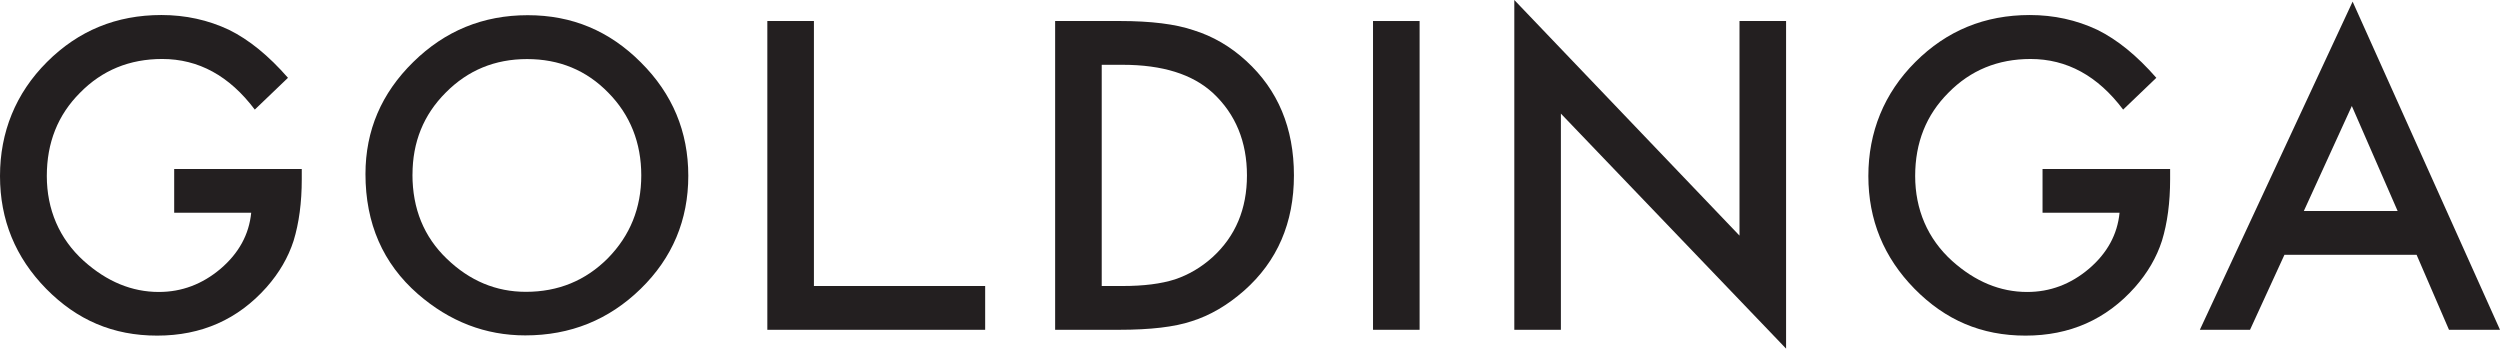 <?xml version="1.0" encoding="UTF-8"?>
<svg id="Layer_2" data-name="Layer 2" xmlns="http://www.w3.org/2000/svg" viewBox="0 0 570.97 79.61">
  <defs>
    <style>
      .cls-1 {
        fill: #231f20;
        stroke-width: 0px;
      }
    </style>
  </defs>
  <g id="Layer_1-2" data-name="Layer 1">
    <g>
      <path class="cls-1" d="M39.78,38.6h29.14v2.33c0,5.3-.62,9.99-1.87,14.07-1.22,3.78-3.27,7.31-6.17,10.6-6.55,7.37-14.88,11.05-24.98,11.05s-18.32-3.56-25.35-10.69C3.52,58.8,0,50.21,0,40.2S3.58,21.29,10.73,14.16c7.16-7.16,15.86-10.73,26.13-10.73,5.51,0,10.66,1.13,15.44,3.38,4.57,2.25,9.06,5.91,13.47,10.96l-7.58,7.26c-5.79-7.7-12.84-11.56-21.15-11.56-7.46,0-13.72,2.57-18.77,7.72-5.06,5.06-7.58,11.39-7.58,19s2.82,14.33,8.45,19.41c5.27,4.72,10.98,7.08,17.13,7.08,5.24,0,9.94-1.77,14.11-5.3,4.17-3.56,6.5-7.83,6.99-12.79h-17.59v-10Z"/>
      <path class="cls-1" d="M83.47,39.74c0-9.93,3.64-18.45,10.92-25.58,7.25-7.13,15.96-10.69,26.13-10.69s18.67,3.59,25.85,10.78c7.22,7.19,10.83,15.82,10.83,25.9s-3.62,18.74-10.87,25.81c-7.28,7.1-16.06,10.64-26.36,10.64-9.11,0-17.28-3.15-24.53-9.45-7.98-6.97-11.97-16.11-11.97-27.41ZM94.2,39.88c0,7.8,2.62,14.21,7.86,19.23,5.21,5.02,11.22,7.54,18.04,7.54,7.4,0,13.64-2.56,18.73-7.67,5.08-5.18,7.63-11.48,7.63-18.91s-2.51-13.82-7.54-18.91c-4.99-5.12-11.18-7.67-18.54-7.67s-13.54,2.56-18.59,7.67c-5.06,5.06-7.58,11.3-7.58,18.73Z"/>
      <path class="cls-1" d="M185.89,4.8v60.52h39.11s0,10,0,10h-49.75s0-70.52,0-70.52h10.64Z"/>
      <path class="cls-1" d="M240.98,75.32V4.8h14.8c7.09,0,12.7.7,16.81,2.1,4.41,1.37,8.42,3.7,12.01,6.99,7.28,6.64,10.92,15.36,10.92,26.17s-3.79,19.61-11.37,26.31c-3.81,3.35-7.8,5.68-11.97,6.99-3.9,1.31-9.43,1.96-16.58,1.96h-14.62ZM251.62,65.32h4.8c4.78,0,8.75-.5,11.92-1.51,3.17-1.07,6.03-2.76,8.59-5.07,5.24-4.78,7.86-11.01,7.86-18.68s-2.59-14.01-7.77-18.82c-4.66-4.29-11.53-6.44-20.6-6.44h-4.8v50.52Z"/>
      <path class="cls-1" d="M324.22,4.8v70.52h-10.64V4.8h10.64Z"/>
      <path class="cls-1" d="M345.85,75.32V0l51.43,53.81V4.8h10.64v74.82l-51.43-53.67v49.38h-10.64Z"/>
      <path class="cls-1" d="M466.49,38.6h29.14v2.33c0,5.3-.62,9.99-1.87,14.07-1.22,3.78-3.27,7.31-6.17,10.6-6.55,7.37-14.88,11.05-24.98,11.05s-18.32-3.56-25.35-10.69c-7.03-7.16-10.55-15.74-10.55-25.76s3.58-18.91,10.73-26.04c7.16-7.16,15.86-10.73,26.13-10.73,5.51,0,10.66,1.13,15.44,3.38,4.57,2.25,9.06,5.91,13.47,10.96l-7.58,7.26c-5.79-7.7-12.84-11.56-21.15-11.56-7.46,0-13.72,2.57-18.77,7.72-5.06,5.06-7.58,11.39-7.58,19s2.82,14.33,8.45,19.41c5.27,4.72,10.98,7.08,17.13,7.08,5.24,0,9.94-1.77,14.11-5.3,4.17-3.56,6.5-7.83,6.99-12.79h-17.59v-10Z"/>
      <path class="cls-1" d="M551.93,58.19h-30.19l-7.86,17.13h-11.46L537.31.37l33.66,74.95h-11.65l-7.4-17.13ZM547.59,48.19l-10.46-23.98-10.96,23.98h21.42Z"/>
    </g>
  </g>
</svg>